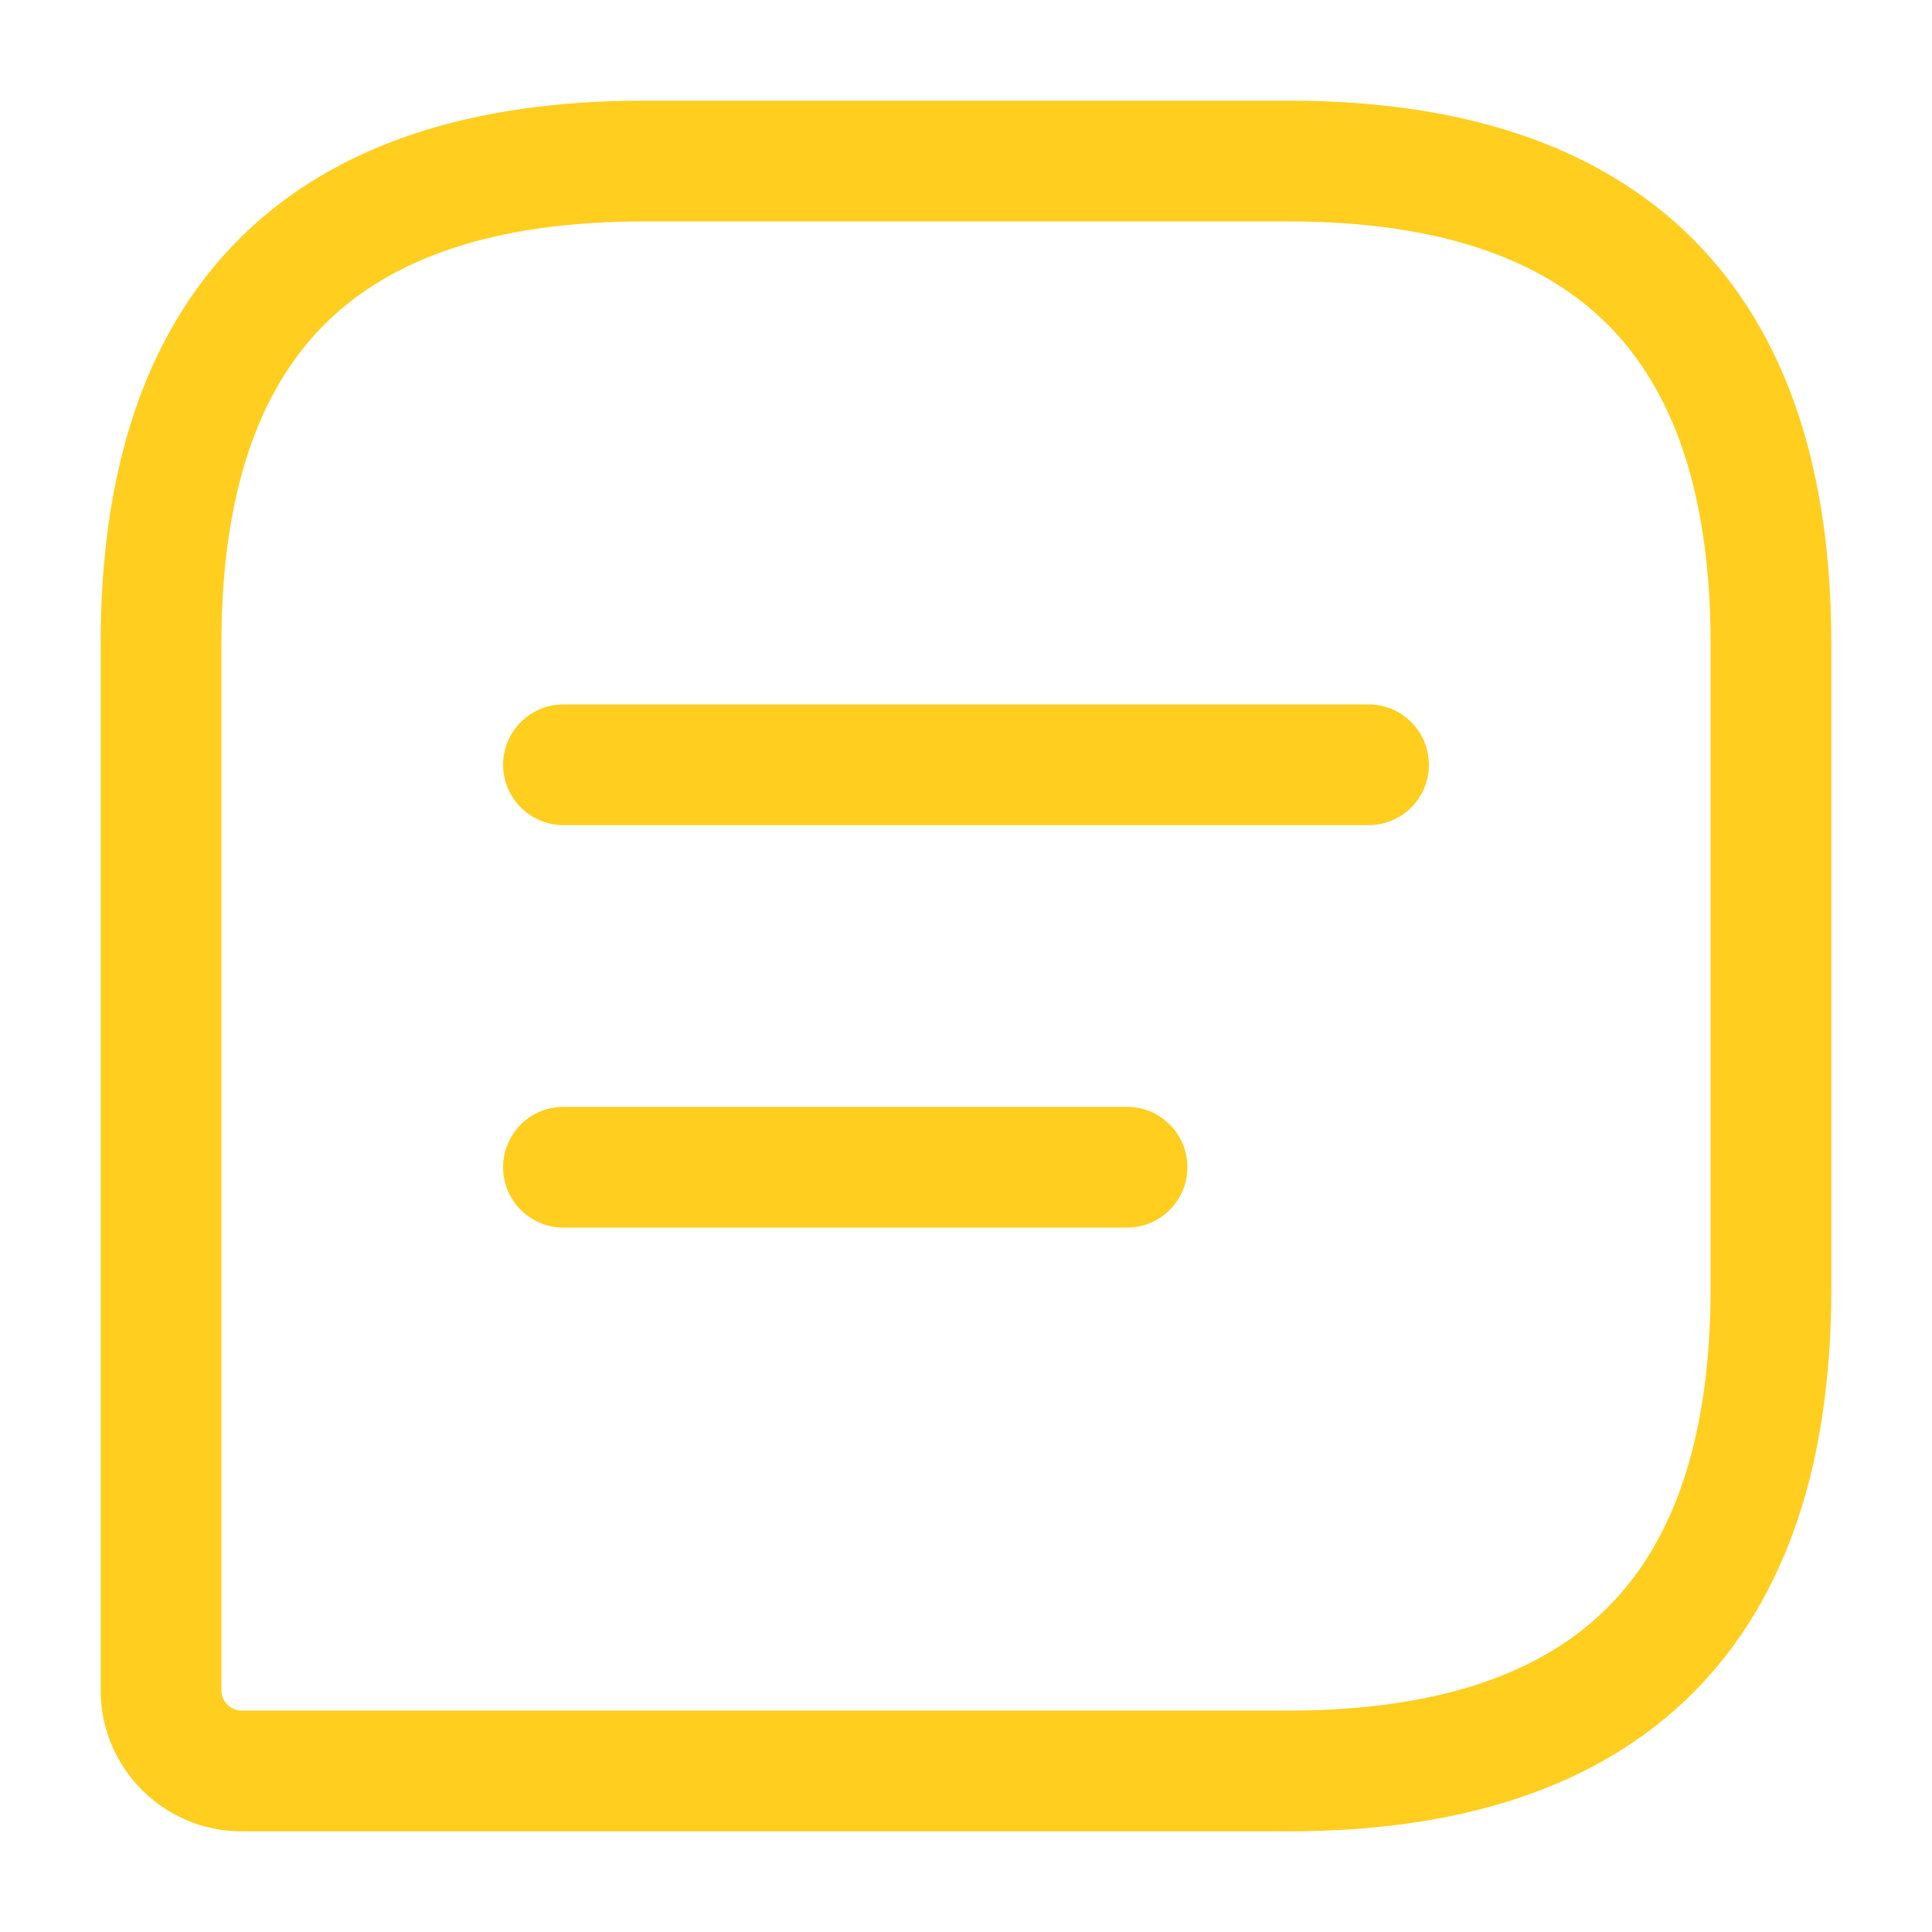 <svg xmlns="http://www.w3.org/2000/svg" width="20" height="20" fill="none"><path stroke="#FFCE1F" stroke-linecap="round" stroke-linejoin="round" stroke-width="1.25" d="M13.333 1.667H6.667c-3.334 0-5 1.666-5 5V17.5c0 .458.375.833.833.833h10.833c3.334 0 5-1.666 5-5V6.667c0-3.334-1.666-5-5-5z"/><path stroke="#FFCE1F" stroke-linecap="round" stroke-linejoin="round" stroke-miterlimit="10" stroke-width="1.25" d="M5.833 7.917h8.334m-8.334 4.166h5.834"/></svg>